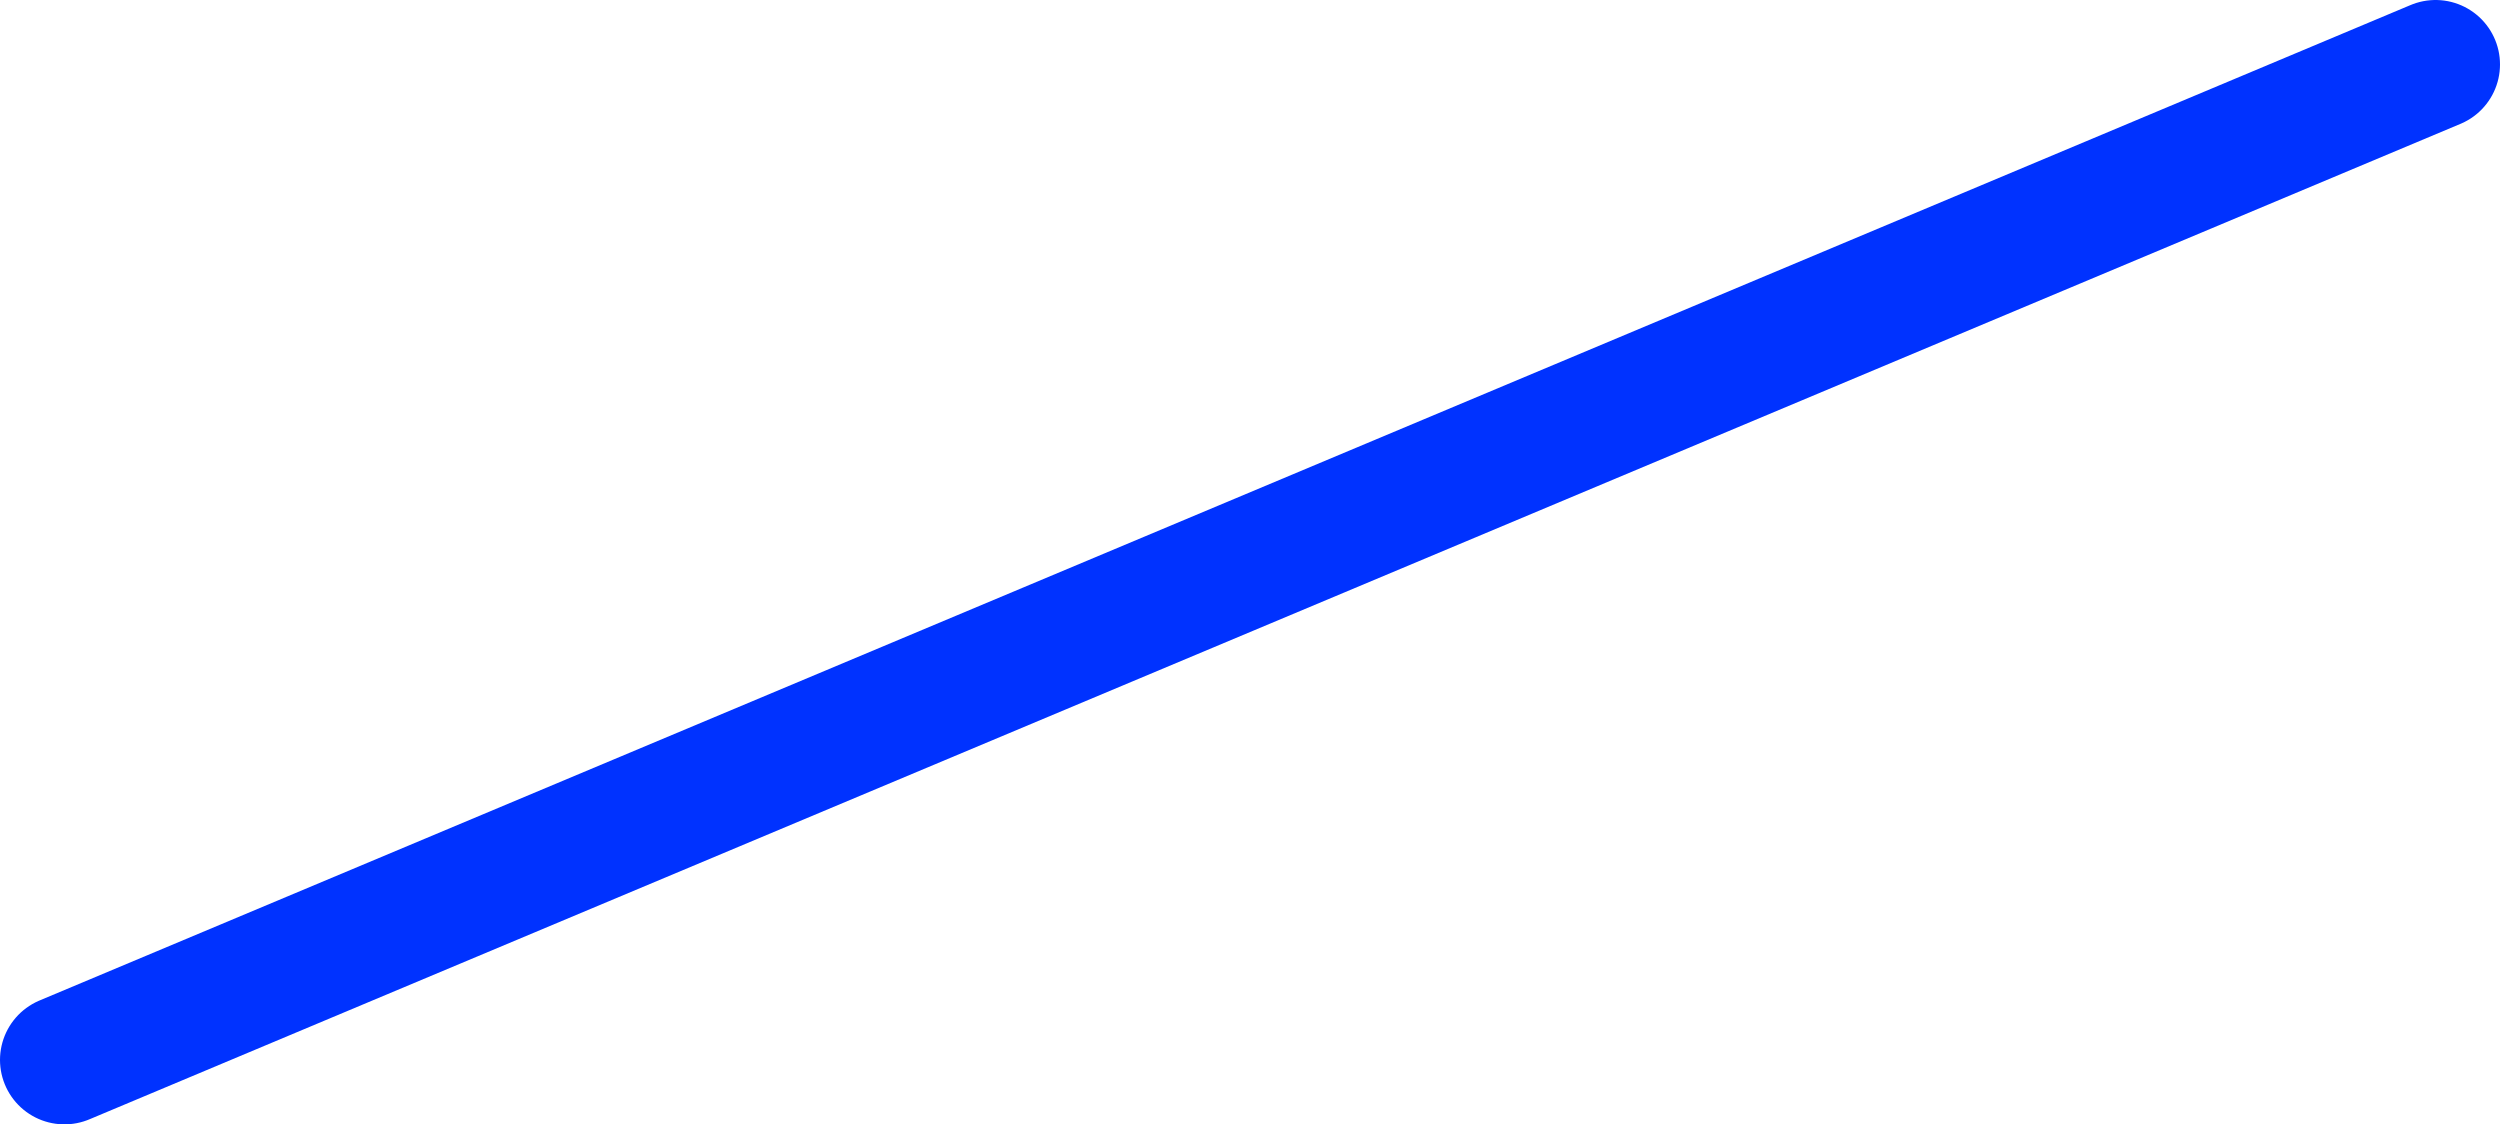 <?xml version="1.0" encoding="UTF-8" standalone="no"?>
<svg xmlns:xlink="http://www.w3.org/1999/xlink" height="17.45px" width="38.8px" xmlns="http://www.w3.org/2000/svg">
  <g transform="matrix(1.0, 0.0, 0.0, 1.0, -327.5, -289.0)">
    <path d="M328.5 305.45 L365.3 290.0" fill="none" stroke="#0032ff" stroke-linecap="round" stroke-linejoin="round" stroke-width="2.0"/>
  </g>
</svg>

